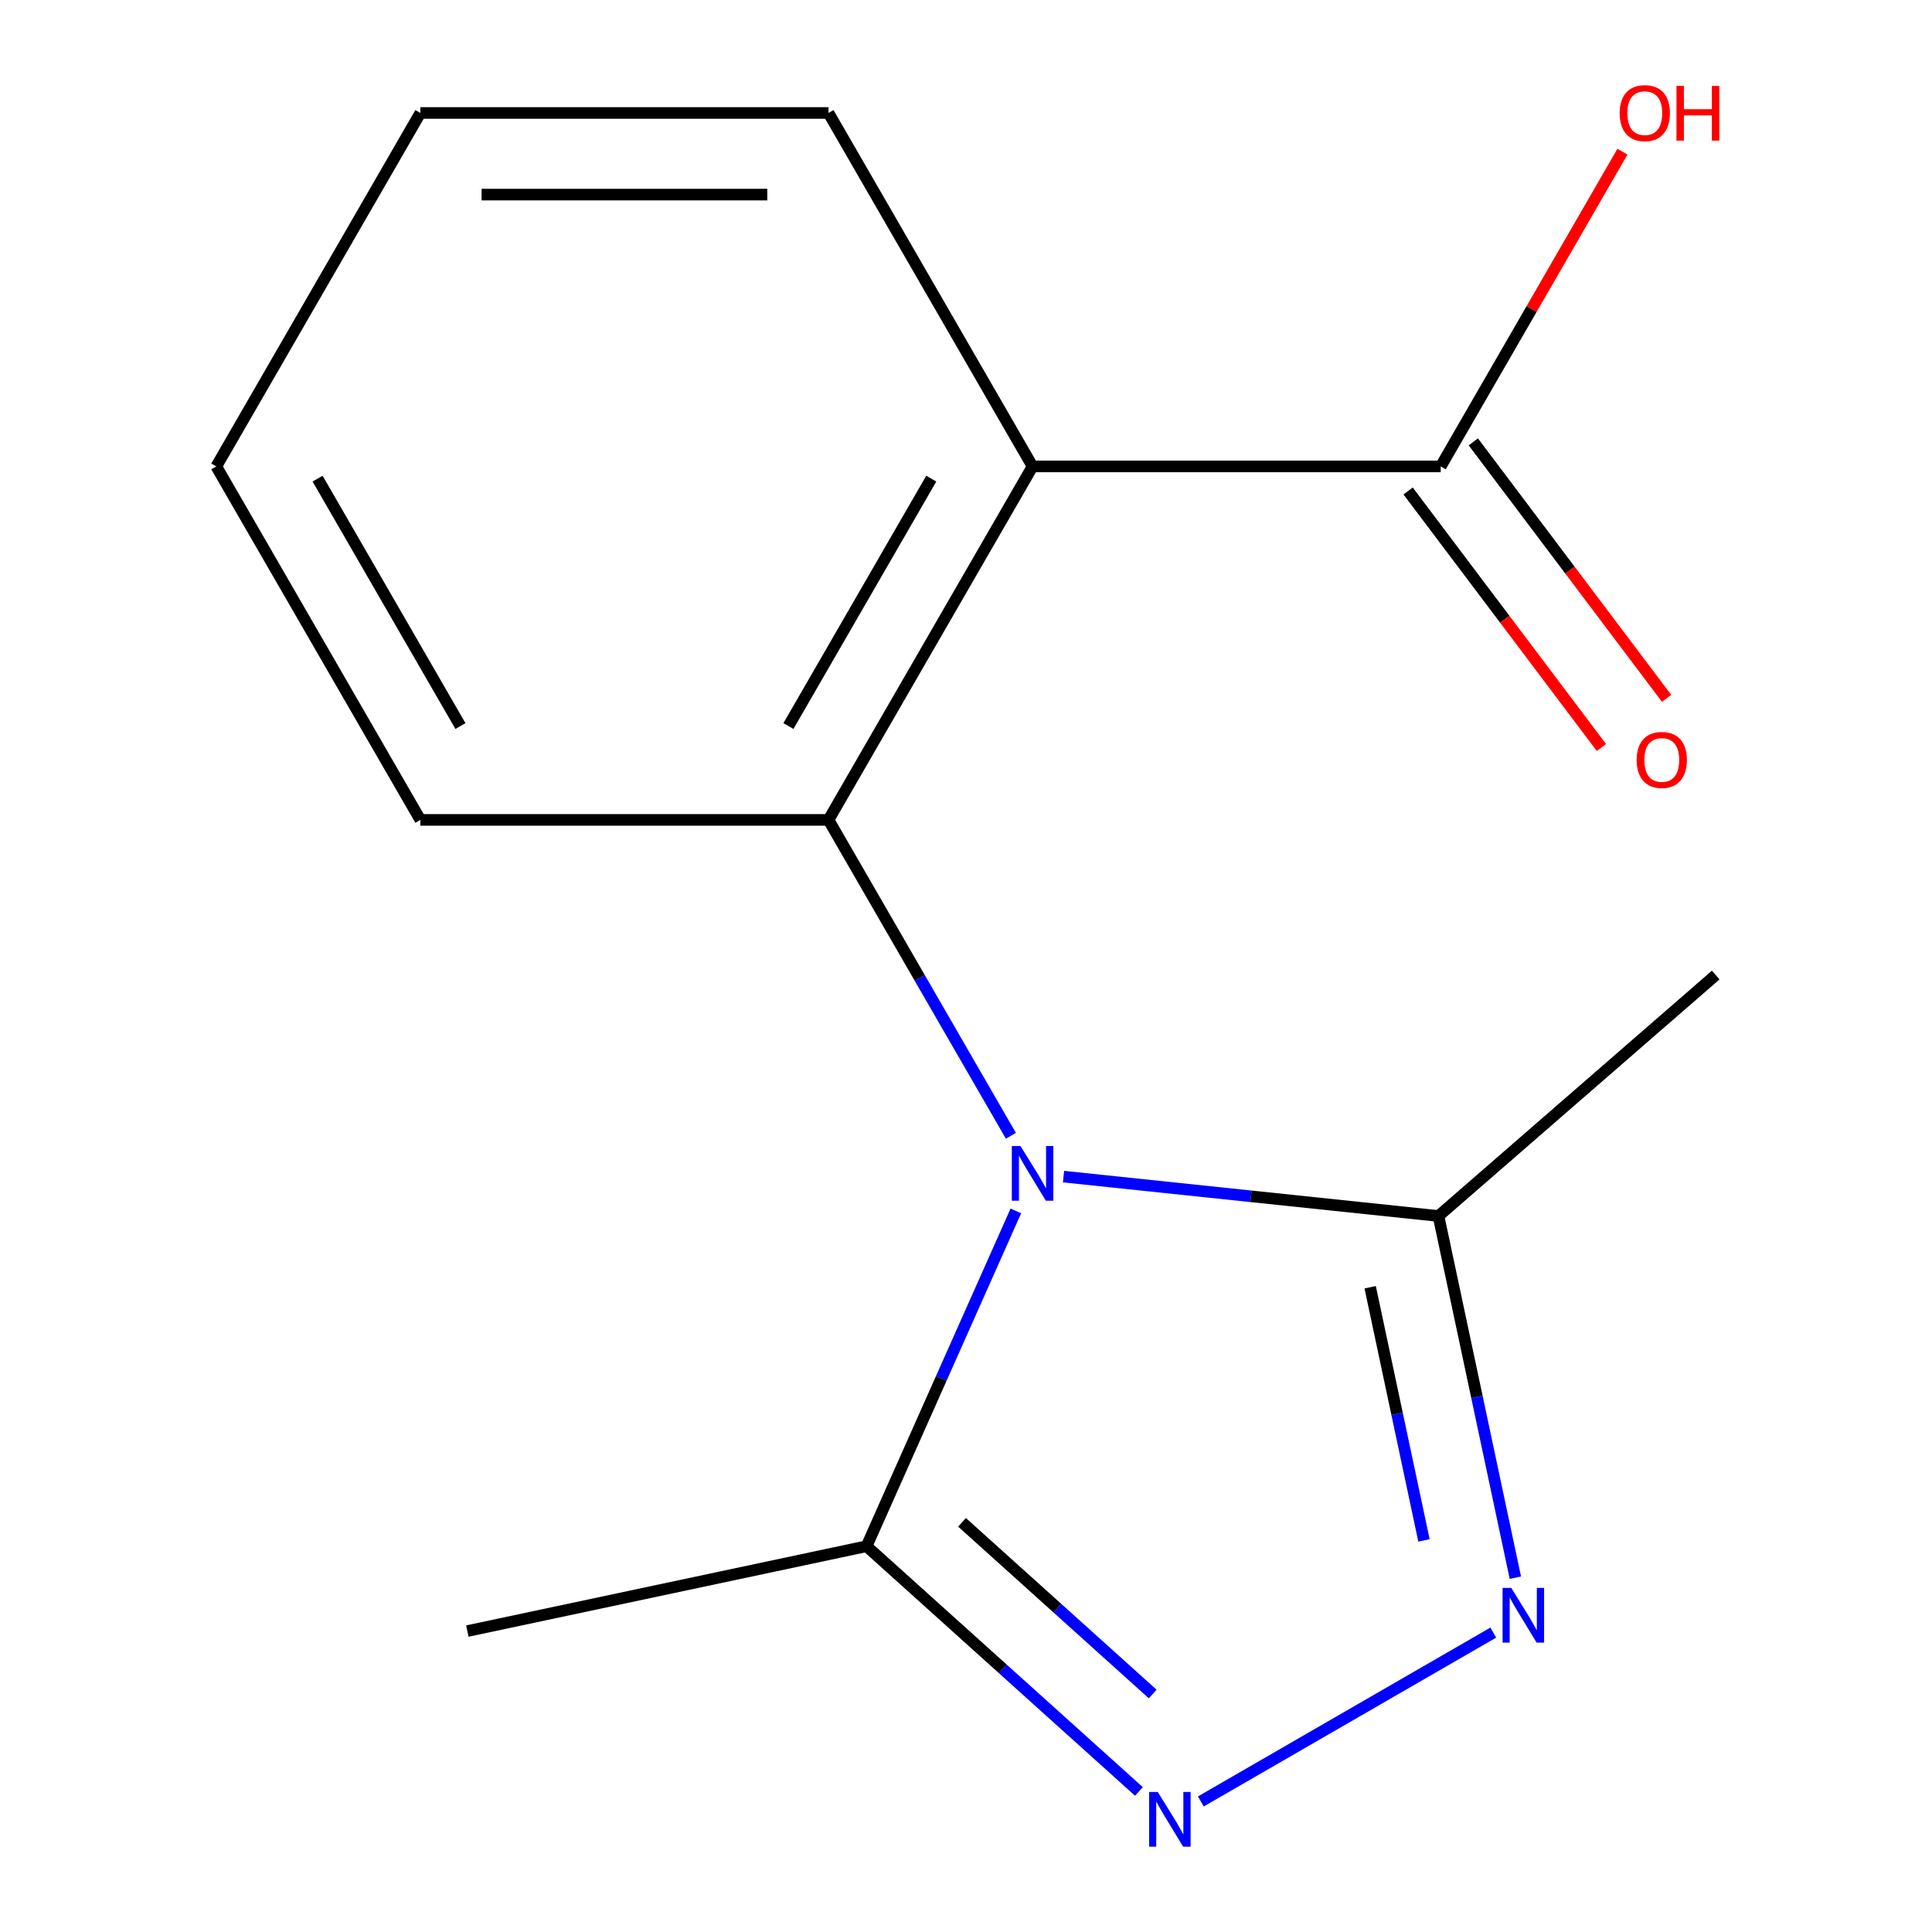 <?xml version='1.0' encoding='iso-8859-1'?>
<svg version='1.1' baseProfile='full'
              xmlns='http://www.w3.org/2000/svg'
                      xmlns:rdkit='http://www.rdkit.org/xml'
                      xmlns:xlink='http://www.w3.org/1999/xlink'
                  xml:space='preserve'
width='1000px' height='1000px' viewBox='0 0 1000 1000'>
<!-- END OF HEADER -->
<rect style='opacity:1.0;fill:#FFFFFF;stroke:none' width='1000' height='1000' x='0' y='0'> </rect>
<path class='bond-0' d='M 523.234,587.885 L 476.032,506.13' style='fill:none;fill-rule:evenodd;stroke:#0000FF;stroke-width:6px;stroke-linecap:butt;stroke-linejoin:miter;stroke-opacity:1' />
<path class='bond-0' d='M 476.032,506.13 L 428.831,424.375' style='fill:none;fill-rule:evenodd;stroke:#000000;stroke-width:6px;stroke-linecap:butt;stroke-linejoin:miter;stroke-opacity:1' />
<path class='bond-4' d='M 525.802,626.768 L 487.168,713.542' style='fill:none;fill-rule:evenodd;stroke:#0000FF;stroke-width:6px;stroke-linecap:butt;stroke-linejoin:miter;stroke-opacity:1' />
<path class='bond-4' d='M 487.168,713.542 L 448.533,800.317' style='fill:none;fill-rule:evenodd;stroke:#000000;stroke-width:6px;stroke-linecap:butt;stroke-linejoin:miter;stroke-opacity:1' />
<path class='bond-5' d='M 550.479,609.01 L 647.517,619.209' style='fill:none;fill-rule:evenodd;stroke:#0000FF;stroke-width:6px;stroke-linecap:butt;stroke-linejoin:miter;stroke-opacity:1' />
<path class='bond-5' d='M 647.517,619.209 L 744.555,629.408' style='fill:none;fill-rule:evenodd;stroke:#000000;stroke-width:6px;stroke-linecap:butt;stroke-linejoin:miter;stroke-opacity:1' />
<path class='bond-3' d='M 428.831,424.375 L 534.458,241.424' style='fill:none;fill-rule:evenodd;stroke:#000000;stroke-width:6px;stroke-linecap:butt;stroke-linejoin:miter;stroke-opacity:1' />
<path class='bond-3' d='M 408.085,375.807 L 482.024,247.741' style='fill:none;fill-rule:evenodd;stroke:#000000;stroke-width:6px;stroke-linecap:butt;stroke-linejoin:miter;stroke-opacity:1' />
<path class='bond-9' d='M 428.831,424.375 L 217.577,424.375' style='fill:none;fill-rule:evenodd;stroke:#000000;stroke-width:6px;stroke-linecap:butt;stroke-linejoin:miter;stroke-opacity:1' />
<path class='bond-1' d='M 589.504,927.247 L 519.019,863.782' style='fill:none;fill-rule:evenodd;stroke:#0000FF;stroke-width:6px;stroke-linecap:butt;stroke-linejoin:miter;stroke-opacity:1' />
<path class='bond-1' d='M 519.019,863.782 L 448.533,800.317' style='fill:none;fill-rule:evenodd;stroke:#000000;stroke-width:6px;stroke-linecap:butt;stroke-linejoin:miter;stroke-opacity:1' />
<path class='bond-1' d='M 596.63,876.809 L 547.29,832.383' style='fill:none;fill-rule:evenodd;stroke:#0000FF;stroke-width:6px;stroke-linecap:butt;stroke-linejoin:miter;stroke-opacity:1' />
<path class='bond-1' d='M 547.29,832.383 L 497.95,787.958' style='fill:none;fill-rule:evenodd;stroke:#000000;stroke-width:6px;stroke-linecap:butt;stroke-linejoin:miter;stroke-opacity:1' />
<path class='bond-15' d='M 621.547,932.423 L 772.918,845.029' style='fill:none;fill-rule:evenodd;stroke:#0000FF;stroke-width:6px;stroke-linecap:butt;stroke-linejoin:miter;stroke-opacity:1' />
<path class='bond-2' d='M 784.345,816.605 L 764.45,723.007' style='fill:none;fill-rule:evenodd;stroke:#0000FF;stroke-width:6px;stroke-linecap:butt;stroke-linejoin:miter;stroke-opacity:1' />
<path class='bond-2' d='M 764.45,723.007 L 744.555,629.408' style='fill:none;fill-rule:evenodd;stroke:#000000;stroke-width:6px;stroke-linecap:butt;stroke-linejoin:miter;stroke-opacity:1' />
<path class='bond-2' d='M 737.049,797.31 L 723.122,731.791' style='fill:none;fill-rule:evenodd;stroke:#0000FF;stroke-width:6px;stroke-linecap:butt;stroke-linejoin:miter;stroke-opacity:1' />
<path class='bond-2' d='M 723.122,731.791 L 709.196,666.272' style='fill:none;fill-rule:evenodd;stroke:#000000;stroke-width:6px;stroke-linecap:butt;stroke-linejoin:miter;stroke-opacity:1' />
<path class='bond-6' d='M 534.458,241.424 L 745.712,241.424' style='fill:none;fill-rule:evenodd;stroke:#000000;stroke-width:6px;stroke-linecap:butt;stroke-linejoin:miter;stroke-opacity:1' />
<path class='bond-10' d='M 534.458,241.424 L 428.831,58.472' style='fill:none;fill-rule:evenodd;stroke:#000000;stroke-width:6px;stroke-linecap:butt;stroke-linejoin:miter;stroke-opacity:1' />
<path class='bond-12' d='M 448.533,800.317 L 241.896,844.239' style='fill:none;fill-rule:evenodd;stroke:#000000;stroke-width:6px;stroke-linecap:butt;stroke-linejoin:miter;stroke-opacity:1' />
<path class='bond-11' d='M 744.555,629.408 L 888.05,504.677' style='fill:none;fill-rule:evenodd;stroke:#000000;stroke-width:6px;stroke-linecap:butt;stroke-linejoin:miter;stroke-opacity:1' />
<path class='bond-7' d='M 728.841,254.138 L 778.867,320.521' style='fill:none;fill-rule:evenodd;stroke:#000000;stroke-width:6px;stroke-linecap:butt;stroke-linejoin:miter;stroke-opacity:1' />
<path class='bond-7' d='M 778.867,320.521 L 828.894,386.905' style='fill:none;fill-rule:evenodd;stroke:#FF0000;stroke-width:6px;stroke-linecap:butt;stroke-linejoin:miter;stroke-opacity:1' />
<path class='bond-7' d='M 762.583,228.71 L 812.61,295.093' style='fill:none;fill-rule:evenodd;stroke:#000000;stroke-width:6px;stroke-linecap:butt;stroke-linejoin:miter;stroke-opacity:1' />
<path class='bond-7' d='M 812.61,295.093 L 862.636,361.477' style='fill:none;fill-rule:evenodd;stroke:#FF0000;stroke-width:6px;stroke-linecap:butt;stroke-linejoin:miter;stroke-opacity:1' />
<path class='bond-8' d='M 745.712,241.424 L 792.74,159.969' style='fill:none;fill-rule:evenodd;stroke:#000000;stroke-width:6px;stroke-linecap:butt;stroke-linejoin:miter;stroke-opacity:1' />
<path class='bond-8' d='M 792.74,159.969 L 839.768,78.514' style='fill:none;fill-rule:evenodd;stroke:#FF0000;stroke-width:6px;stroke-linecap:butt;stroke-linejoin:miter;stroke-opacity:1' />
<path class='bond-14' d='M 217.577,424.375 L 111.95,241.424' style='fill:none;fill-rule:evenodd;stroke:#000000;stroke-width:6px;stroke-linecap:butt;stroke-linejoin:miter;stroke-opacity:1' />
<path class='bond-14' d='M 238.323,375.807 L 164.384,247.741' style='fill:none;fill-rule:evenodd;stroke:#000000;stroke-width:6px;stroke-linecap:butt;stroke-linejoin:miter;stroke-opacity:1' />
<path class='bond-13' d='M 428.831,58.472 L 217.577,58.472' style='fill:none;fill-rule:evenodd;stroke:#000000;stroke-width:6px;stroke-linecap:butt;stroke-linejoin:miter;stroke-opacity:1' />
<path class='bond-13' d='M 397.143,100.723 L 249.265,100.723' style='fill:none;fill-rule:evenodd;stroke:#000000;stroke-width:6px;stroke-linecap:butt;stroke-linejoin:miter;stroke-opacity:1' />
<path class='bond-16' d='M 217.577,58.472 L 111.95,241.424' style='fill:none;fill-rule:evenodd;stroke:#000000;stroke-width:6px;stroke-linecap:butt;stroke-linejoin:miter;stroke-opacity:1' />
<path  class='atom-0' d='M 528.198 593.166
L 537.478 608.166
Q 538.398 609.646, 539.878 612.326
Q 541.358 615.006, 541.438 615.166
L 541.438 593.166
L 545.198 593.166
L 545.198 621.486
L 541.318 621.486
L 531.358 605.086
Q 530.198 603.166, 528.958 600.966
Q 527.758 598.766, 527.398 598.086
L 527.398 621.486
L 523.718 621.486
L 523.718 593.166
L 528.198 593.166
' fill='#0000FF'/>
<path  class='atom-2' d='M 599.266 927.513
L 608.546 942.513
Q 609.466 943.993, 610.946 946.673
Q 612.426 949.353, 612.506 949.513
L 612.506 927.513
L 616.266 927.513
L 616.266 955.833
L 612.386 955.833
L 602.426 939.433
Q 601.266 937.513, 600.026 935.313
Q 598.826 933.113, 598.466 932.433
L 598.466 955.833
L 594.786 955.833
L 594.786 927.513
L 599.266 927.513
' fill='#0000FF'/>
<path  class='atom-3' d='M 782.217 821.886
L 791.497 836.886
Q 792.417 838.366, 793.897 841.046
Q 795.377 843.726, 795.457 843.886
L 795.457 821.886
L 799.217 821.886
L 799.217 850.206
L 795.337 850.206
L 785.377 833.806
Q 784.217 831.886, 782.977 829.686
Q 781.777 827.486, 781.417 826.806
L 781.417 850.206
L 777.737 850.206
L 777.737 821.886
L 782.217 821.886
' fill='#0000FF'/>
<path  class='atom-8' d='M 847.138 393.344
Q 847.138 386.544, 850.498 382.744
Q 853.858 378.944, 860.138 378.944
Q 866.418 378.944, 869.778 382.744
Q 873.138 386.544, 873.138 393.344
Q 873.138 400.224, 869.738 404.144
Q 866.338 408.024, 860.138 408.024
Q 853.898 408.024, 850.498 404.144
Q 847.138 400.264, 847.138 393.344
M 860.138 404.824
Q 864.458 404.824, 866.778 401.944
Q 869.138 399.024, 869.138 393.344
Q 869.138 387.784, 866.778 384.984
Q 864.458 382.144, 860.138 382.144
Q 855.818 382.144, 853.458 384.944
Q 851.138 387.744, 851.138 393.344
Q 851.138 399.064, 853.458 401.944
Q 855.818 404.824, 860.138 404.824
' fill='#FF0000'/>
<path  class='atom-9' d='M 838.339 58.552
Q 838.339 51.752, 841.699 47.952
Q 845.059 44.152, 851.339 44.152
Q 857.619 44.152, 860.979 47.952
Q 864.339 51.752, 864.339 58.552
Q 864.339 65.432, 860.939 69.352
Q 857.539 73.232, 851.339 73.232
Q 845.099 73.232, 841.699 69.352
Q 838.339 65.472, 838.339 58.552
M 851.339 70.032
Q 855.659 70.032, 857.979 67.152
Q 860.339 64.232, 860.339 58.552
Q 860.339 52.992, 857.979 50.192
Q 855.659 47.352, 851.339 47.352
Q 847.019 47.352, 844.659 50.152
Q 842.339 52.952, 842.339 58.552
Q 842.339 64.272, 844.659 67.152
Q 847.019 70.032, 851.339 70.032
' fill='#FF0000'/>
<path  class='atom-9' d='M 867.739 44.472
L 871.579 44.472
L 871.579 56.512
L 886.059 56.512
L 886.059 44.472
L 889.899 44.472
L 889.899 72.792
L 886.059 72.792
L 886.059 59.712
L 871.579 59.712
L 871.579 72.792
L 867.739 72.792
L 867.739 44.472
' fill='#FF0000'/>
</svg>
